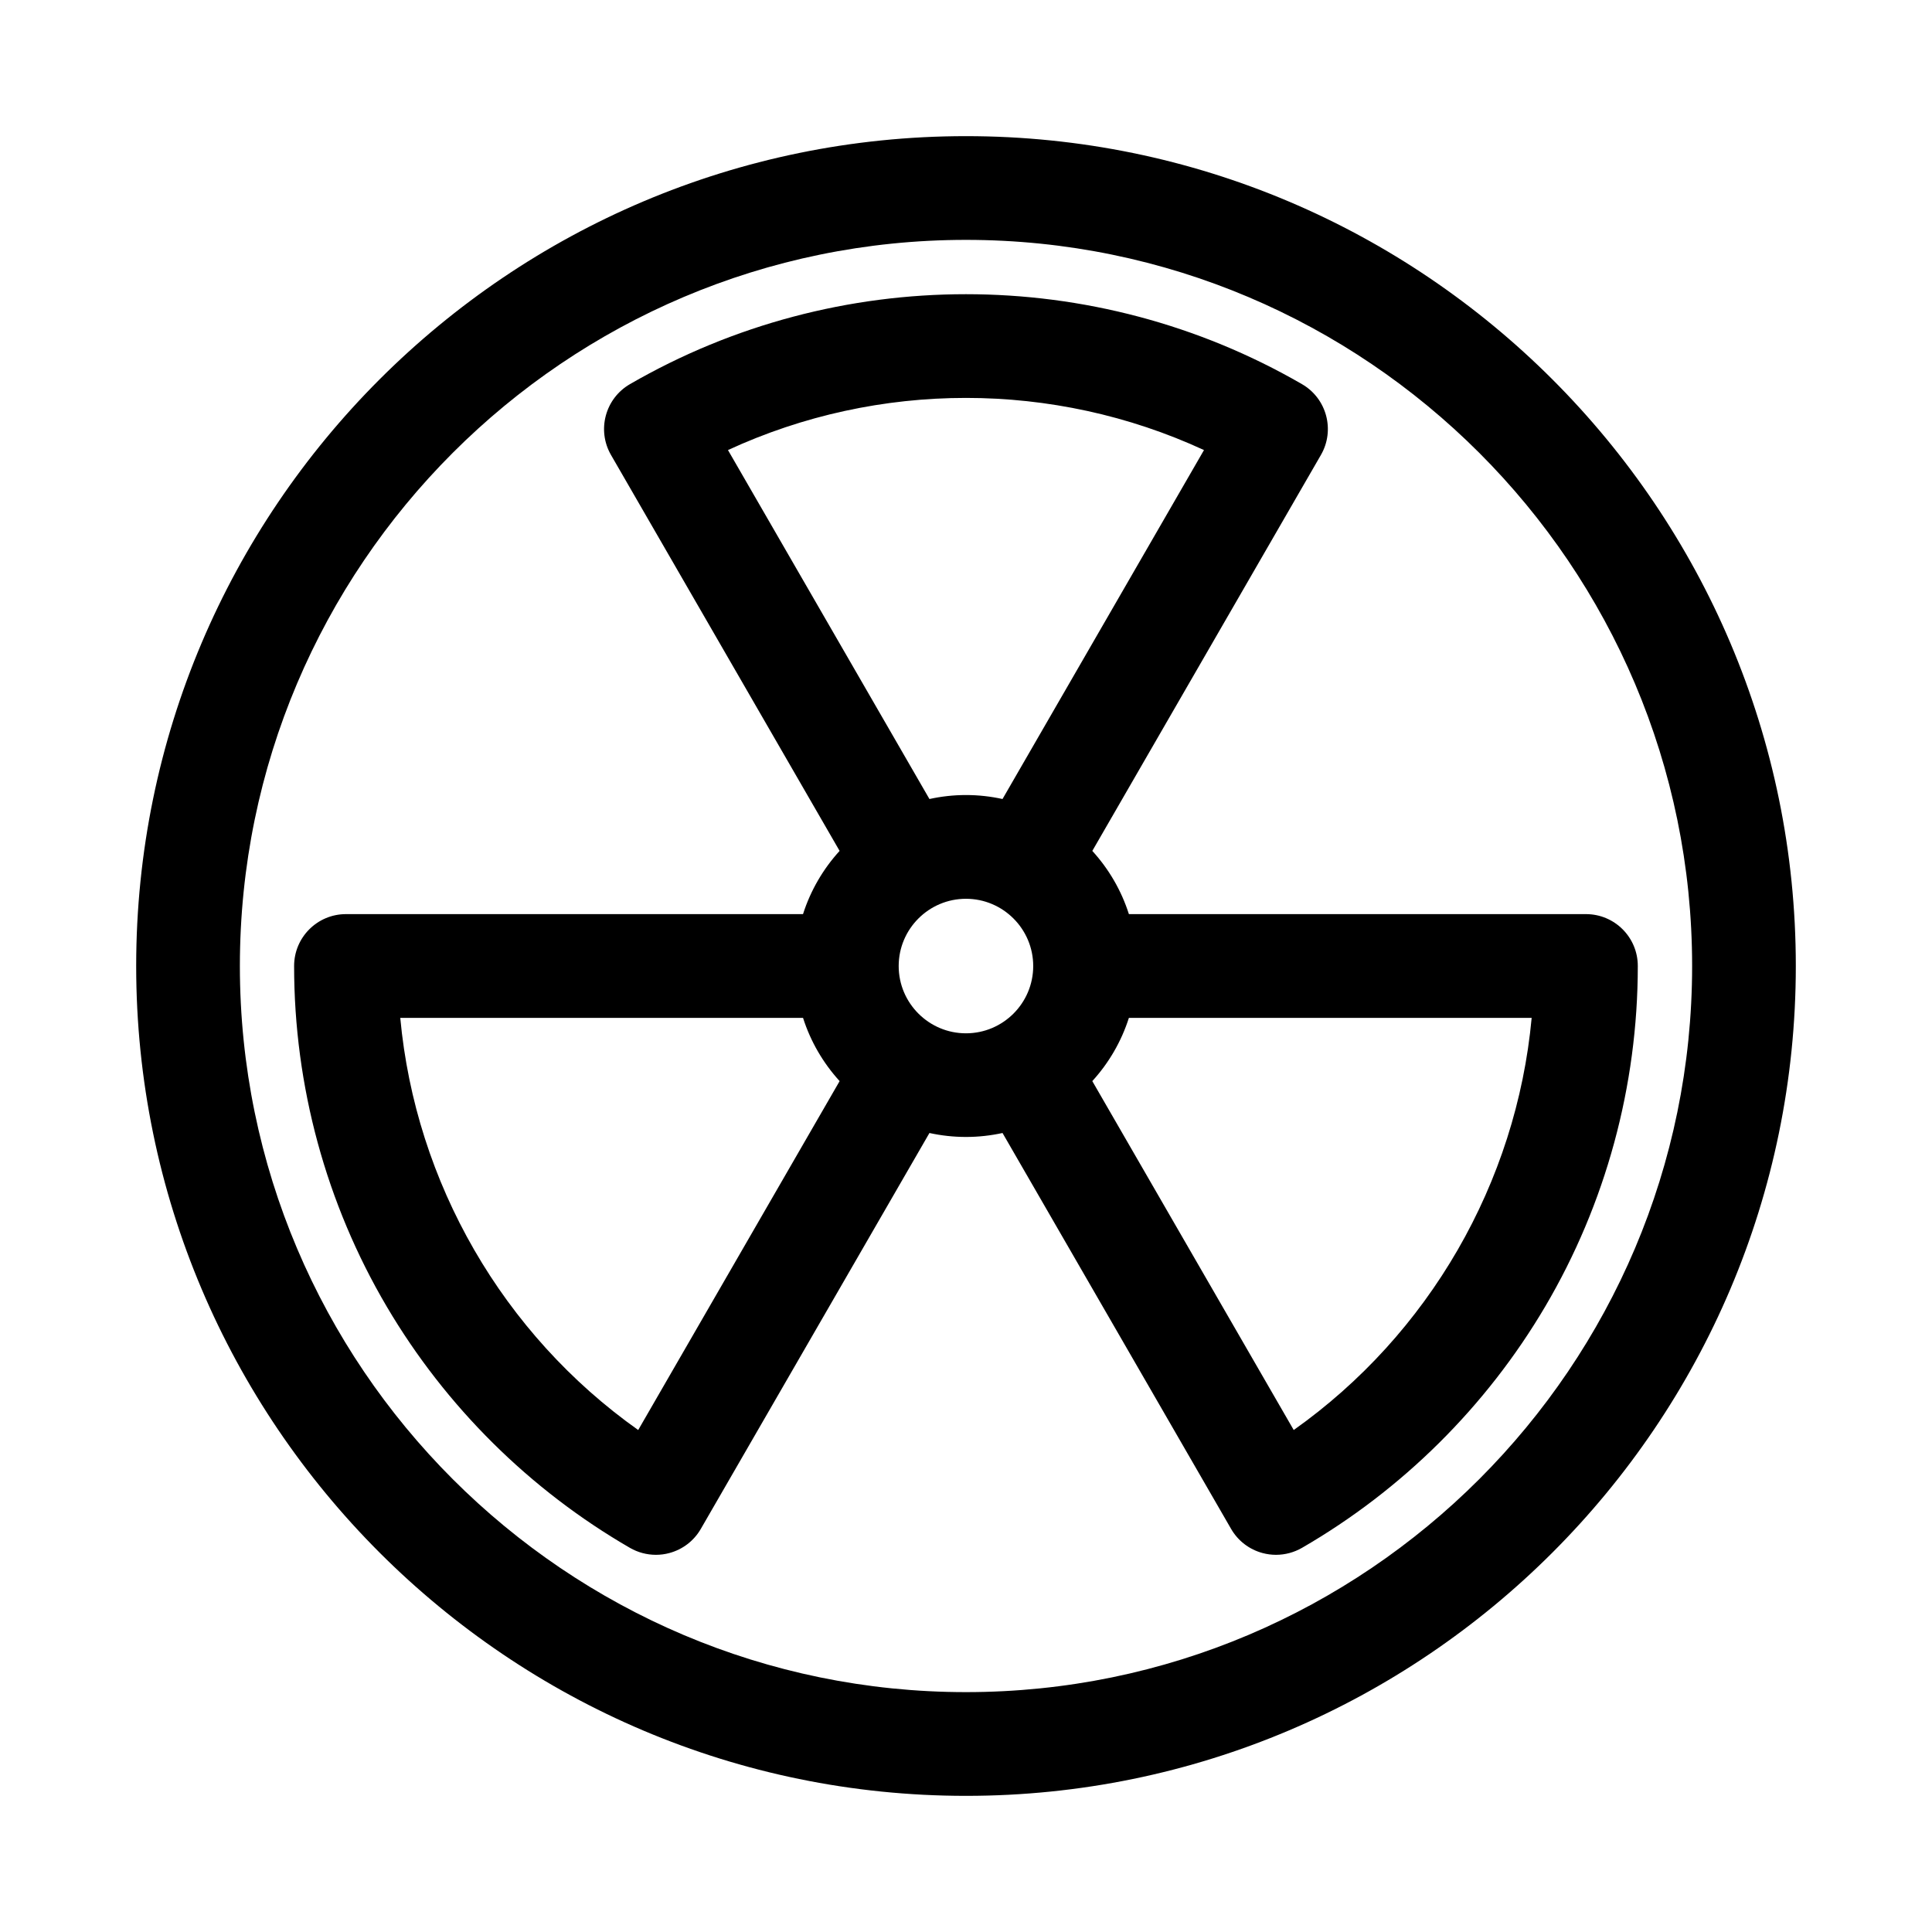<?xml version="1.0" encoding="UTF-8"?>
<!-- Uploaded to: SVG Repo, www.svgrepo.com, Generator: SVG Repo Mixer Tools -->
<svg fill="#000000" width="800px" height="800px" version="1.1" viewBox="144 144 512 512" xmlns="http://www.w3.org/2000/svg">
 <path d="m400 180.08c-121.27 0-219.91 98.656-219.91 219.92 0 121.26 98.648 219.92 219.91 219.92 121.26 0 219.91-98.66 219.91-219.92 0-121.26-98.648-219.92-219.91-219.92zm0 412.35c-106.11 0-192.43-86.324-192.43-192.43 0-106.1 86.32-192.43 192.43-192.43 106.1 0 192.43 86.32 192.43 192.43s-86.328 192.43-192.43 192.43zm164.29-206.18h-121.12c-2.004-6.289-5.348-11.988-9.695-16.754l60.582-104.93c3.789-6.566 1.547-14.969-5.023-18.766-54.926-31.781-123.16-31.781-178.09 0-6.566 3.801-8.812 12.199-5.023 18.766l60.582 104.93c-4.348 4.769-7.691 10.473-9.695 16.754h-121.12c-7.594 0-13.746 6.152-13.746 13.746 0 31.809 8.492 63.023 24.559 90.285 15.586 26.441 37.867 48.547 64.438 63.918 2.113 1.219 4.488 1.844 6.891 1.844 1.184 0 2.379-0.152 3.547-0.469 3.527-0.945 6.527-3.242 8.348-6.406l60.586-104.91c3.121 0.68 6.359 1.047 9.684 1.047 3.324 0 6.559-0.371 9.684-1.047l60.57 104.91c1.82 3.16 4.82 5.465 8.348 6.406 1.172 0.312 2.363 0.469 3.547 0.469 2.402 0 4.777-0.629 6.891-1.844 26.566-15.367 48.848-37.477 64.438-63.918 16.066-27.262 24.559-58.477 24.559-90.285 0.008-7.59-6.144-13.746-13.738-13.746zm-101.22-122.98-53.391 92.477c-3.121-0.684-6.359-1.055-9.684-1.055s-6.559 0.371-9.684 1.055l-53.391-92.477c39.914-18.426 86.234-18.426 126.15 0zm-149.94 259.7c-35.867-25.41-59.008-65.504-63.055-109.22h106.74c2.004 6.289 5.348 11.988 9.695 16.754zm69.031-122.96c0-9.828 8-17.824 17.828-17.824s17.824 8 17.824 17.824c0 9.828-7.992 17.828-17.824 17.828-9.828 0-17.828-8-17.828-17.828zm104.69 122.96-53.379-92.465c4.348-4.766 7.691-10.469 9.695-16.754h106.74c-4.051 43.711-27.195 83.805-63.059 109.22z"/>
</svg>